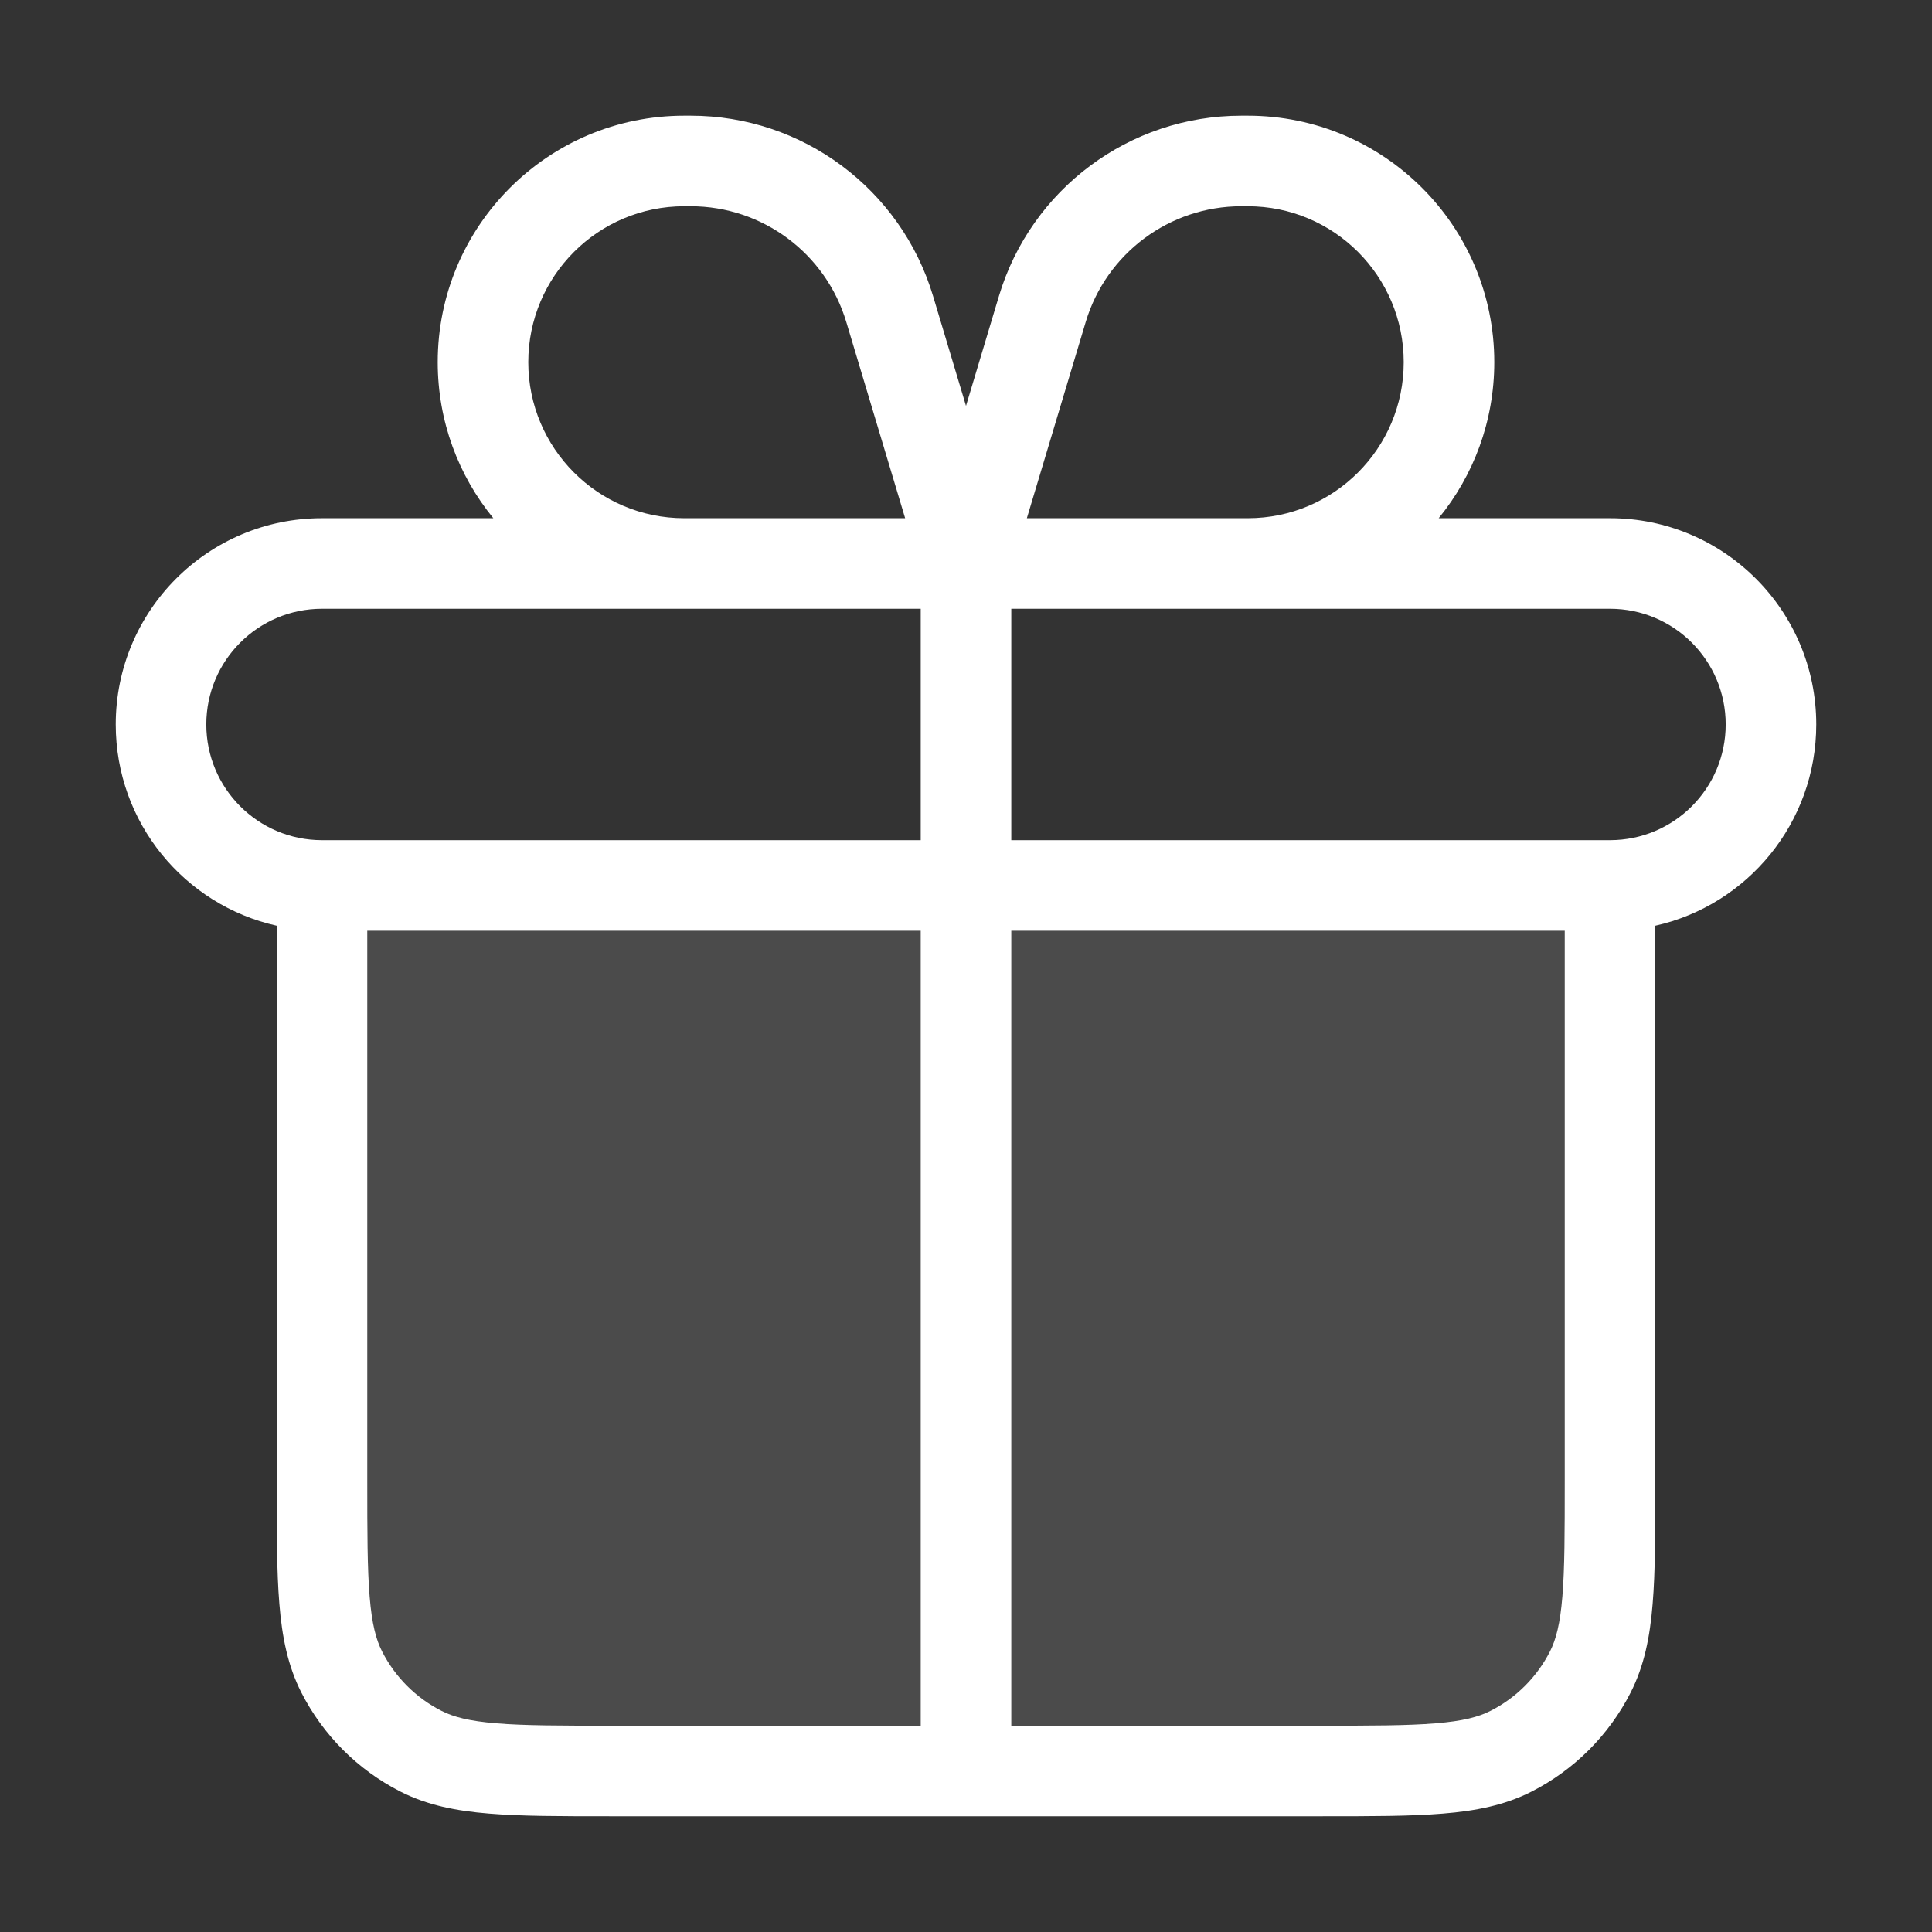 <svg width="32" height="32" viewBox="0 0 32 32" fill="none" xmlns="http://www.w3.org/2000/svg">
    <rect x="0" y="0" width="32" height="32" fill="#333333" stroke="none"/>
    <path opacity="0.12"
          d="M5.333 14.666H26.667V24.533C26.667 26.213 26.667 27.053 26.34 27.695C26.052 28.259 25.593 28.718 25.029 29.006C24.387 29.333 23.547 29.333 21.867 29.333H10.133C8.453 29.333 7.613 29.333 6.971 29.006C6.407 28.718 5.948 28.259 5.66 27.695C5.333 27.053 5.333 26.213 5.333 24.533V14.666Z"
          fill="white"/>
    <path fill-rule="evenodd" clip-rule="evenodd"
          d="M20.667 3.416C22.093 3.416 23.25 4.573 23.25 5.999C23.25 7.426 22.093 8.583 20.667 8.583H17.008L17.983 5.333C18.324 4.195 19.372 3.416 20.56 3.416H20.667ZM24.75 5.999C24.75 6.979 24.405 7.879 23.829 8.583H26.667C28.554 8.583 30.083 10.112 30.083 11.999C30.083 13.629 28.943 14.992 27.417 15.333V24.533V24.565C27.417 25.378 27.417 26.033 27.373 26.564C27.329 27.111 27.234 27.591 27.008 28.035C26.648 28.741 26.075 29.314 25.369 29.674C24.925 29.9 24.445 29.995 23.898 30.039C23.367 30.083 22.712 30.083 21.899 30.083H21.867L16 30.083L10.133 30.083H10.101C9.288 30.083 8.633 30.083 8.102 30.039C7.555 29.995 7.075 29.9 6.631 29.674C5.925 29.314 5.352 28.741 4.992 28.035C4.766 27.591 4.671 27.111 4.627 26.564C4.583 26.033 4.583 25.378 4.583 24.565L4.583 24.533V15.333C3.057 14.992 1.917 13.629 1.917 11.999C1.917 10.112 3.446 8.583 5.333 8.583H8.171C7.595 7.879 7.25 6.979 7.25 5.999C7.25 3.744 9.078 1.916 11.333 1.916H11.44C13.291 1.916 14.922 3.13 15.454 4.902L16 6.723L16.546 4.902C17.078 3.13 18.709 1.916 20.56 1.916H20.667C22.922 1.916 24.75 3.744 24.75 5.999ZM5.333 13.916H15.25V10.083H11.333H5.333C4.275 10.083 3.417 10.941 3.417 11.999C3.417 13.058 4.275 13.916 5.333 13.916ZM16.75 13.916H26.667C27.725 13.916 28.583 13.058 28.583 11.999C28.583 10.941 27.725 10.083 26.667 10.083H20.667H16.75V13.916ZM6.083 15.416V24.533C6.083 25.385 6.084 25.979 6.122 26.442C6.159 26.896 6.228 27.157 6.329 27.354C6.544 27.777 6.889 28.122 7.312 28.337C7.509 28.438 7.77 28.507 8.224 28.544C8.687 28.582 9.281 28.583 10.133 28.583H15.25V15.416H6.083ZM16.75 15.416V28.583H21.867C22.719 28.583 23.313 28.582 23.776 28.544C24.23 28.507 24.491 28.438 24.688 28.337C25.112 28.122 25.456 27.777 25.672 27.354C25.772 27.157 25.841 26.896 25.878 26.442C25.916 25.979 25.917 25.385 25.917 24.533V15.416H16.75ZM14.992 8.583L14.017 5.333C13.676 4.195 12.628 3.416 11.44 3.416H11.333C9.907 3.416 8.75 4.573 8.75 5.999C8.75 7.426 9.907 8.583 11.333 8.583H14.992Z"
          fill="white"/>
</svg>
